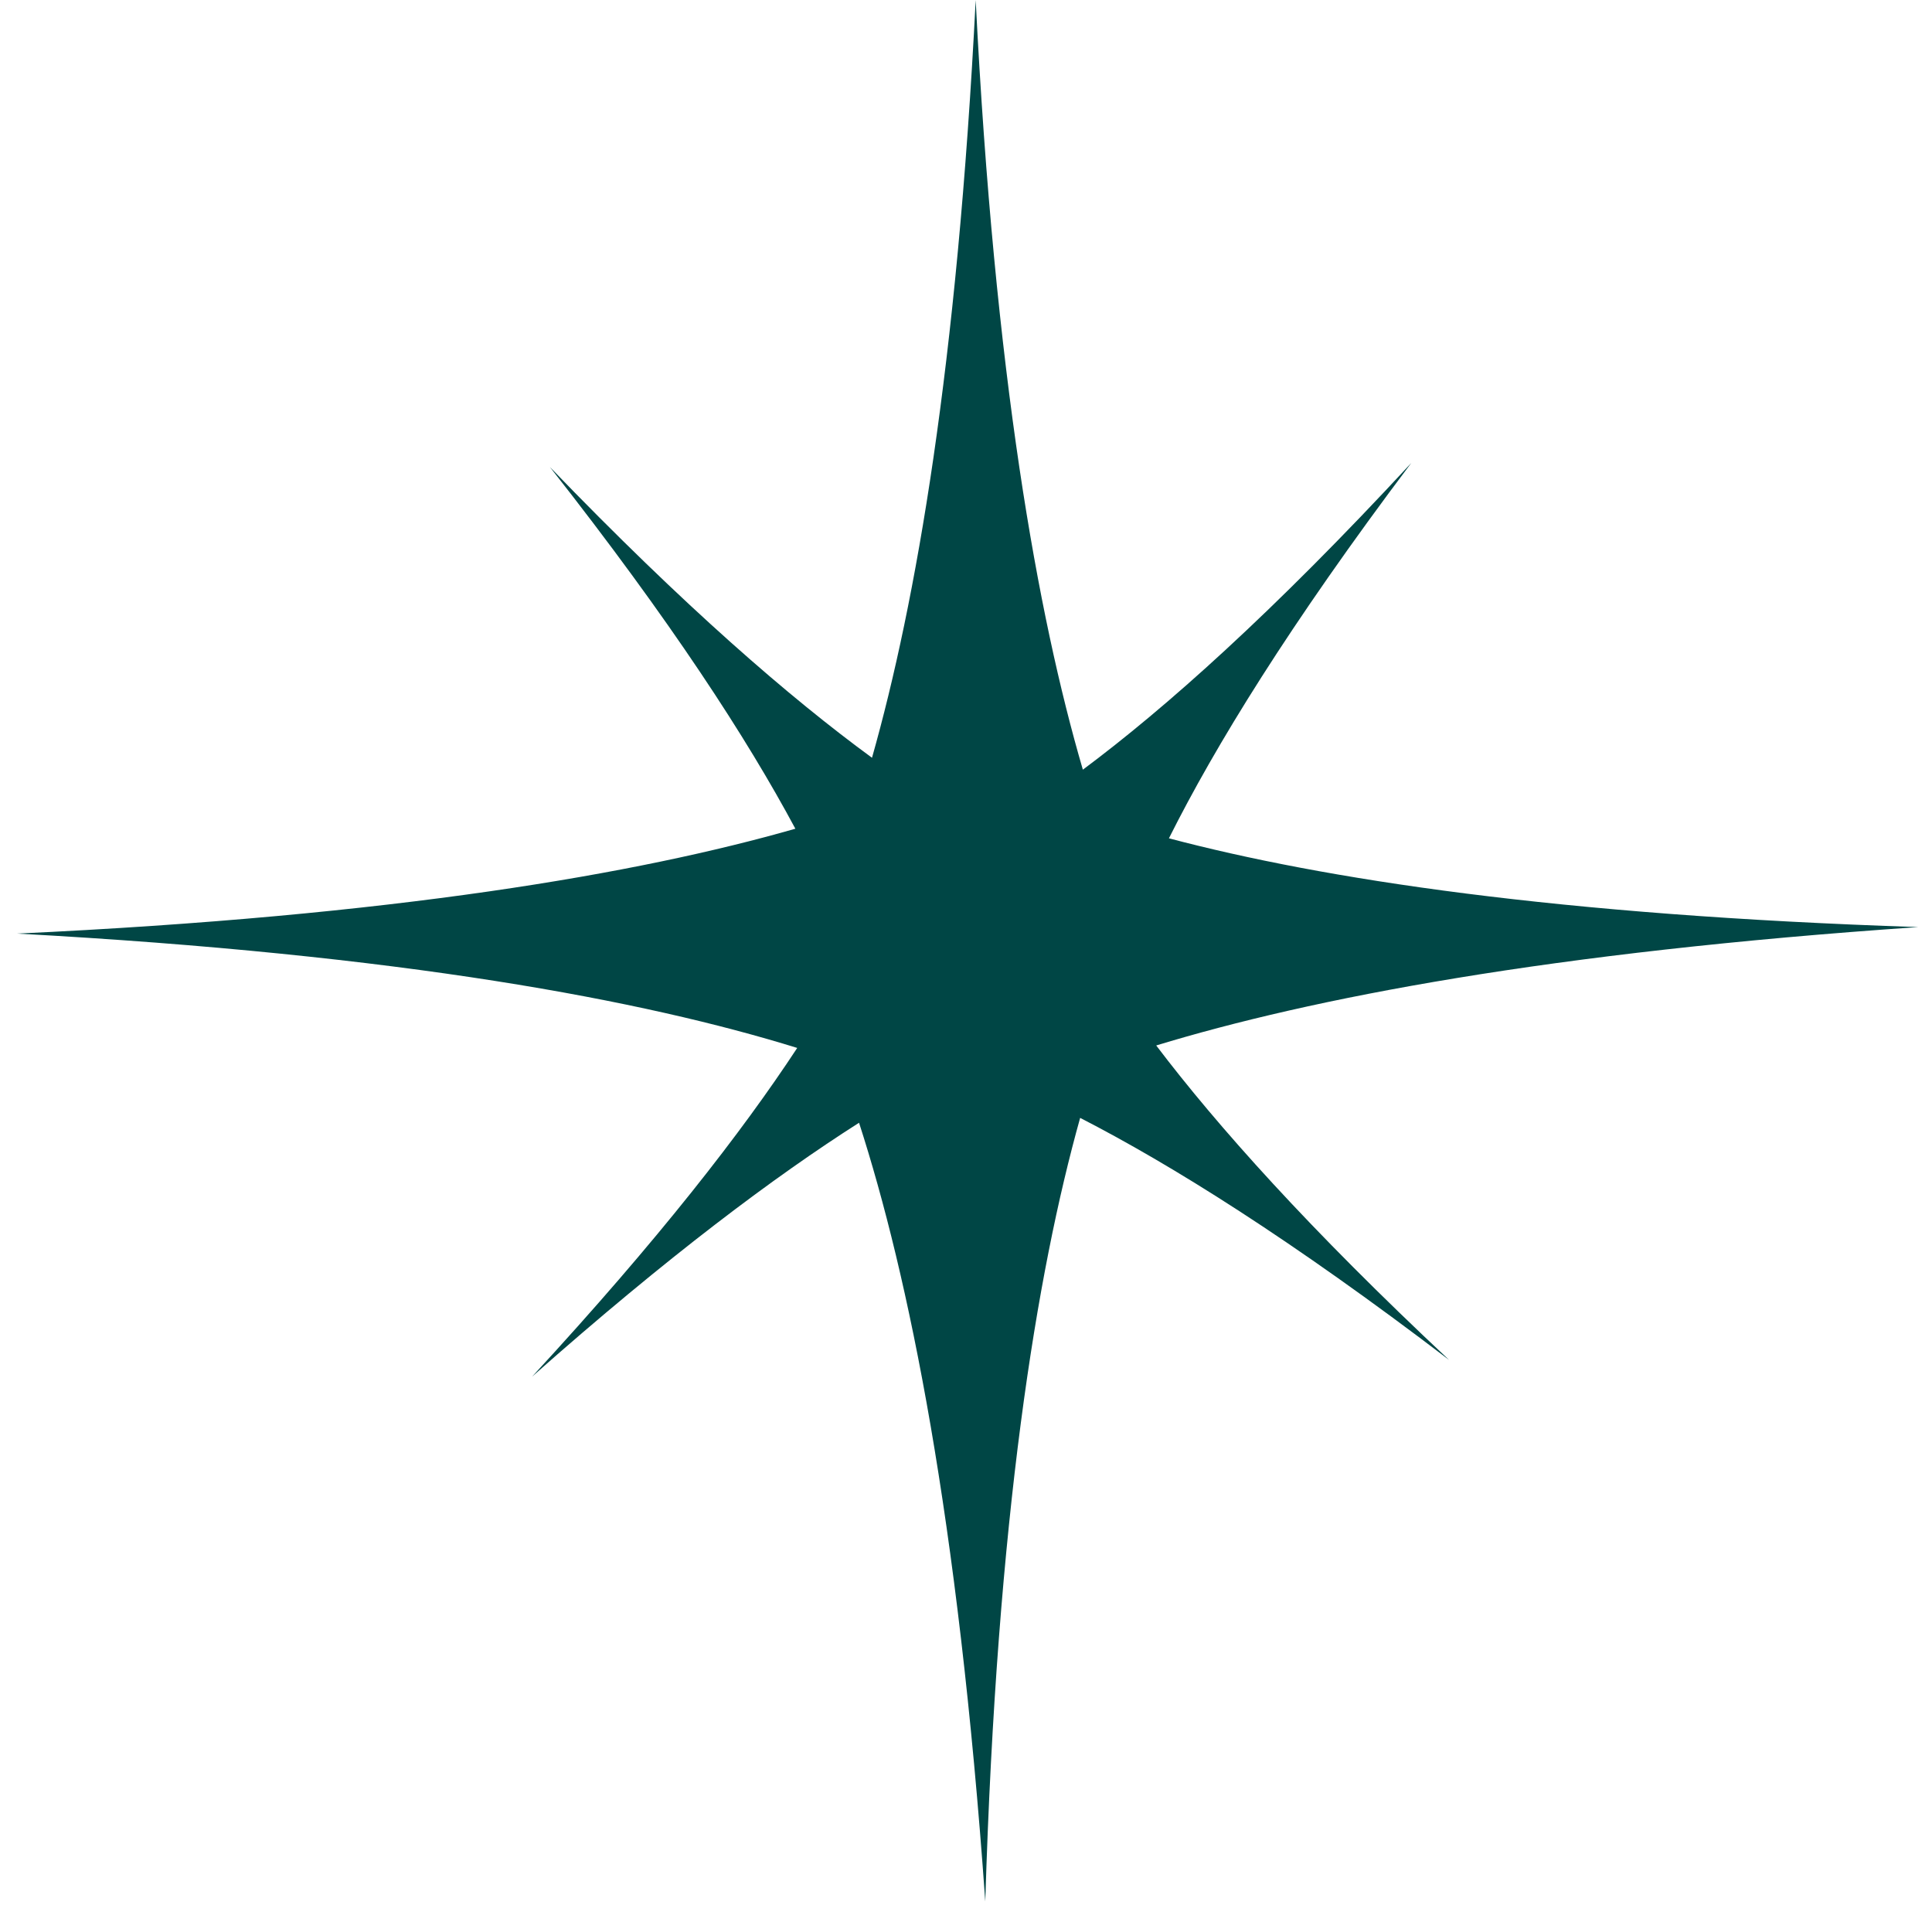 <?xml version="1.0" encoding="UTF-8"?> <svg xmlns="http://www.w3.org/2000/svg" viewBox="0 0 84.00 83.00" data-guides="{&quot;vertical&quot;:[],&quot;horizontal&quot;:[]}"><defs></defs><path fill="#004645" stroke="none" fill-opacity="1" stroke-width="1" stroke-opacity="1" id="tSvg11be3860691" title="Path 5" d="M50.27 45.451C57.015 43.397 67.365 41.397 83.402 40.304C67.681 39.788 57.516 38.213 50.823 36.445C52.822 32.452 56.064 27.156 61.361 20.126C55.332 26.641 50.667 30.788 47.081 33.461C45.11 26.723 43.245 16.324 42.421 0.005C41.617 15.905 39.827 26.194 37.913 32.943C34.347 30.334 29.766 26.378 23.909 20.304C29.181 27.007 32.487 32.12 34.581 36.028C27.746 37.984 17.158 39.823 0.743 40.587C17.545 41.502 28.003 43.495 34.662 45.558C32.261 49.211 28.636 53.885 23.137 59.845C29.045 54.614 33.694 51.139 37.35 48.811C39.509 55.489 41.657 65.964 42.838 82.664C43.344 65.912 45.072 55.354 46.963 48.599C50.919 50.63 56.129 53.878 63.003 59.122C56.929 53.435 52.932 48.958 50.27 45.451Z"></path></svg> 